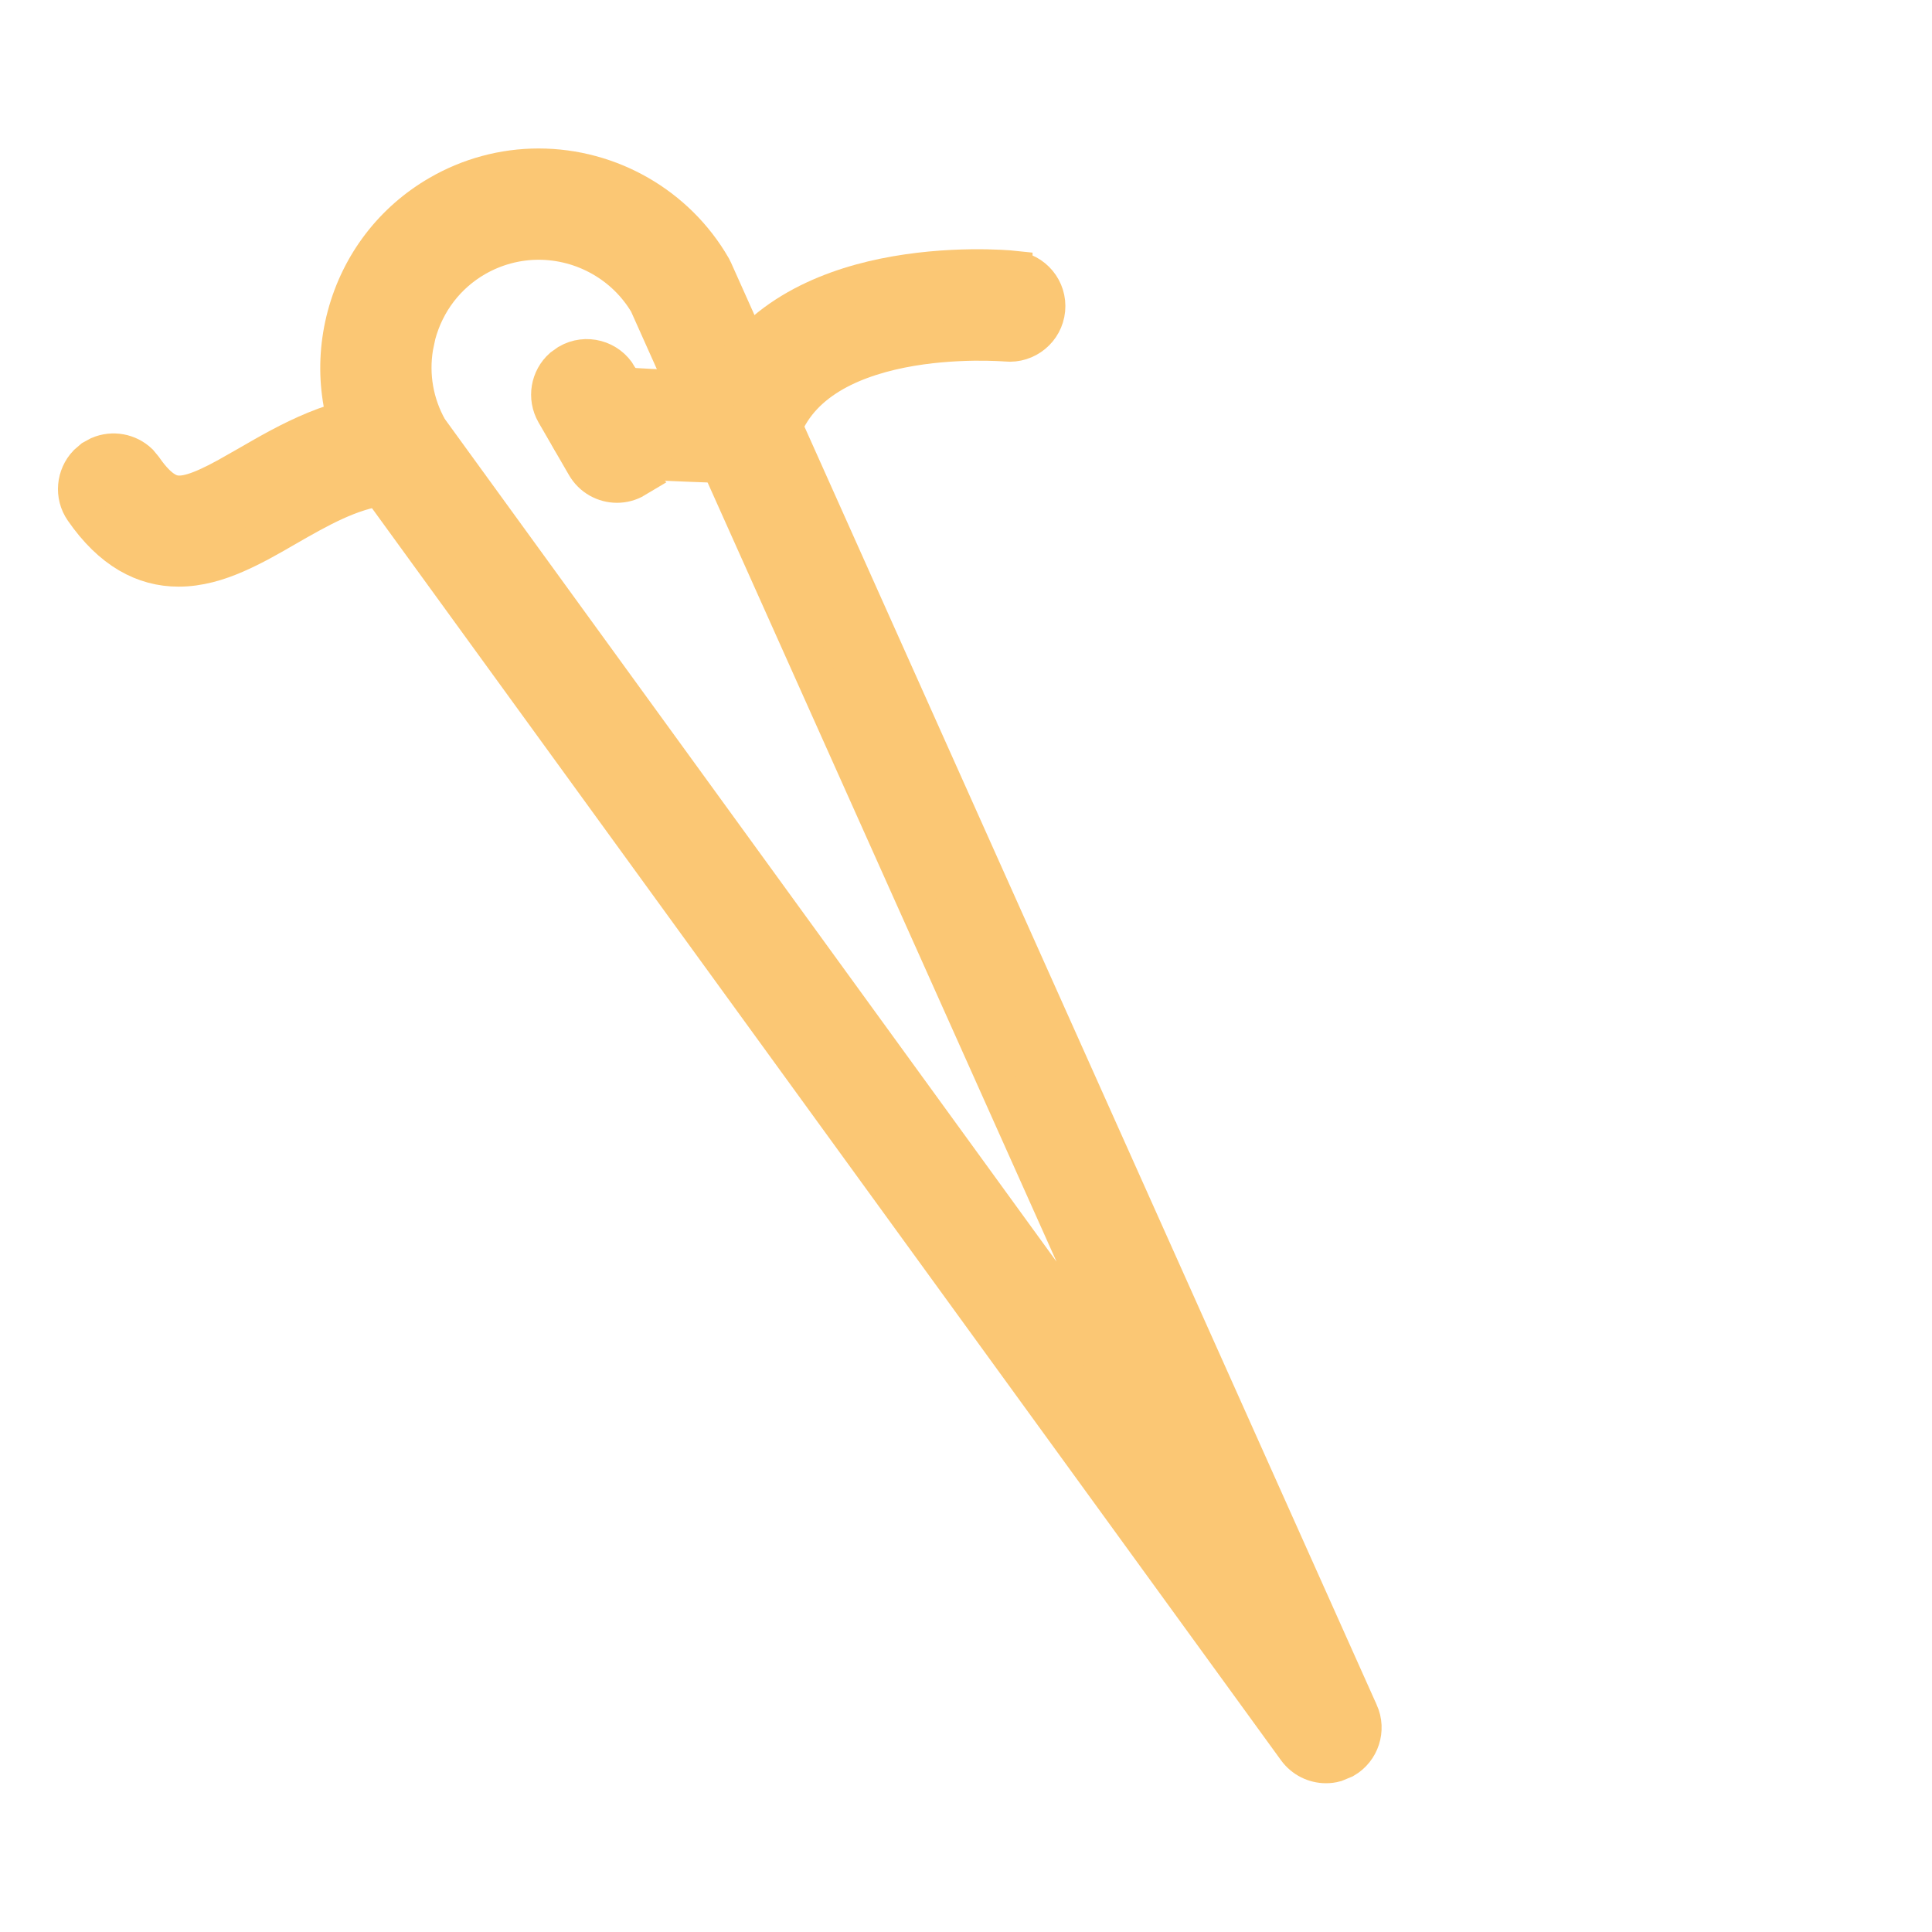 <svg width="20" height="20" viewBox="0 0 20 20" fill="none" xmlns="http://www.w3.org/2000/svg">
<path d="M5.575 1.737C5.214 1.737 4.859 1.833 4.547 2.014C4.071 2.289 3.73 2.735 3.587 3.268C3.444 3.801 3.516 4.359 3.791 4.835L3.793 4.838C3.796 4.842 3.803 4.854 3.812 4.866L3.812 4.867L13.423 18.105C13.496 18.205 13.61 18.26 13.727 18.26C13.759 18.26 13.791 18.256 13.823 18.247L13.915 18.209C14.081 18.113 14.148 17.907 14.07 17.731L14.069 17.73L7.387 2.805L7.372 2.775L7.369 2.769C7.001 2.132 6.314 1.737 5.575 1.737ZM5.575 2.489C6.043 2.489 6.477 2.737 6.711 3.134L11.907 14.737L4.435 4.444C4.288 4.183 4.236 3.885 4.285 3.59L4.312 3.462C4.404 3.121 4.621 2.838 4.923 2.664C5.121 2.55 5.347 2.489 5.575 2.489Z" fill="#FBC774" stroke="#FBC774" stroke-width="0.4"/>
<path d="M4.113 4.272C3.493 4.278 2.981 4.578 2.574 4.813L2.352 4.939C2.283 4.977 2.22 5.009 2.161 5.036C2.043 5.09 1.954 5.117 1.883 5.122C1.817 5.127 1.763 5.115 1.706 5.08C1.644 5.043 1.571 4.974 1.484 4.849L1.436 4.791C1.327 4.687 1.166 4.658 1.028 4.717L0.962 4.753L0.904 4.803C0.784 4.929 0.763 5.126 0.866 5.275C1.157 5.696 1.491 5.873 1.849 5.873C2.057 5.873 2.256 5.813 2.437 5.734C2.617 5.656 2.793 5.555 2.95 5.464C3.302 5.261 3.623 5.079 3.97 5.034L4.12 5.024C4.328 5.023 4.495 4.853 4.493 4.646V4.645C4.491 4.439 4.324 4.272 4.117 4.272H4.113Z" fill="#FBC774" stroke="#FBC774" stroke-width="0.4"/>
<path d="M10.489 2.795C10.433 2.789 9.823 2.736 9.152 2.874C8.525 3.003 7.79 3.314 7.448 4.046C7.195 4.037 6.945 4.029 6.741 4.019C6.621 4.013 6.518 4.006 6.44 4.001C6.401 3.998 6.37 3.996 6.346 3.993C6.325 3.991 6.315 3.99 6.312 3.989H6.312C6.11 3.946 5.911 4.073 5.865 4.274V4.275C5.821 4.476 5.946 4.677 6.148 4.723C6.208 4.736 6.328 4.747 6.453 4.755C6.587 4.764 6.751 4.771 6.915 4.778C7.244 4.793 7.581 4.803 7.692 4.807H7.703C7.87 4.807 8.019 4.697 8.065 4.534V4.533C8.223 3.985 8.755 3.724 9.328 3.609C9.608 3.553 9.879 3.537 10.083 3.534C10.28 3.532 10.41 3.542 10.417 3.543C10.623 3.562 10.807 3.412 10.827 3.205C10.847 2.999 10.696 2.816 10.489 2.796V2.795Z" fill="#FBC774" stroke="#FBC774" stroke-width="0.4"/>
<path d="M6.399 3.898C6.295 3.718 6.065 3.657 5.886 3.761L5.824 3.805C5.693 3.921 5.658 4.116 5.748 4.273L6.062 4.816C6.132 4.938 6.258 5.005 6.387 5.005C6.45 5.005 6.516 4.989 6.576 4.953L6.575 4.952C6.754 4.848 6.815 4.621 6.712 4.441L6.399 3.899V3.898Z" fill="#FBC774" stroke="#FBC774" stroke-width="0.4"/>
</svg>
